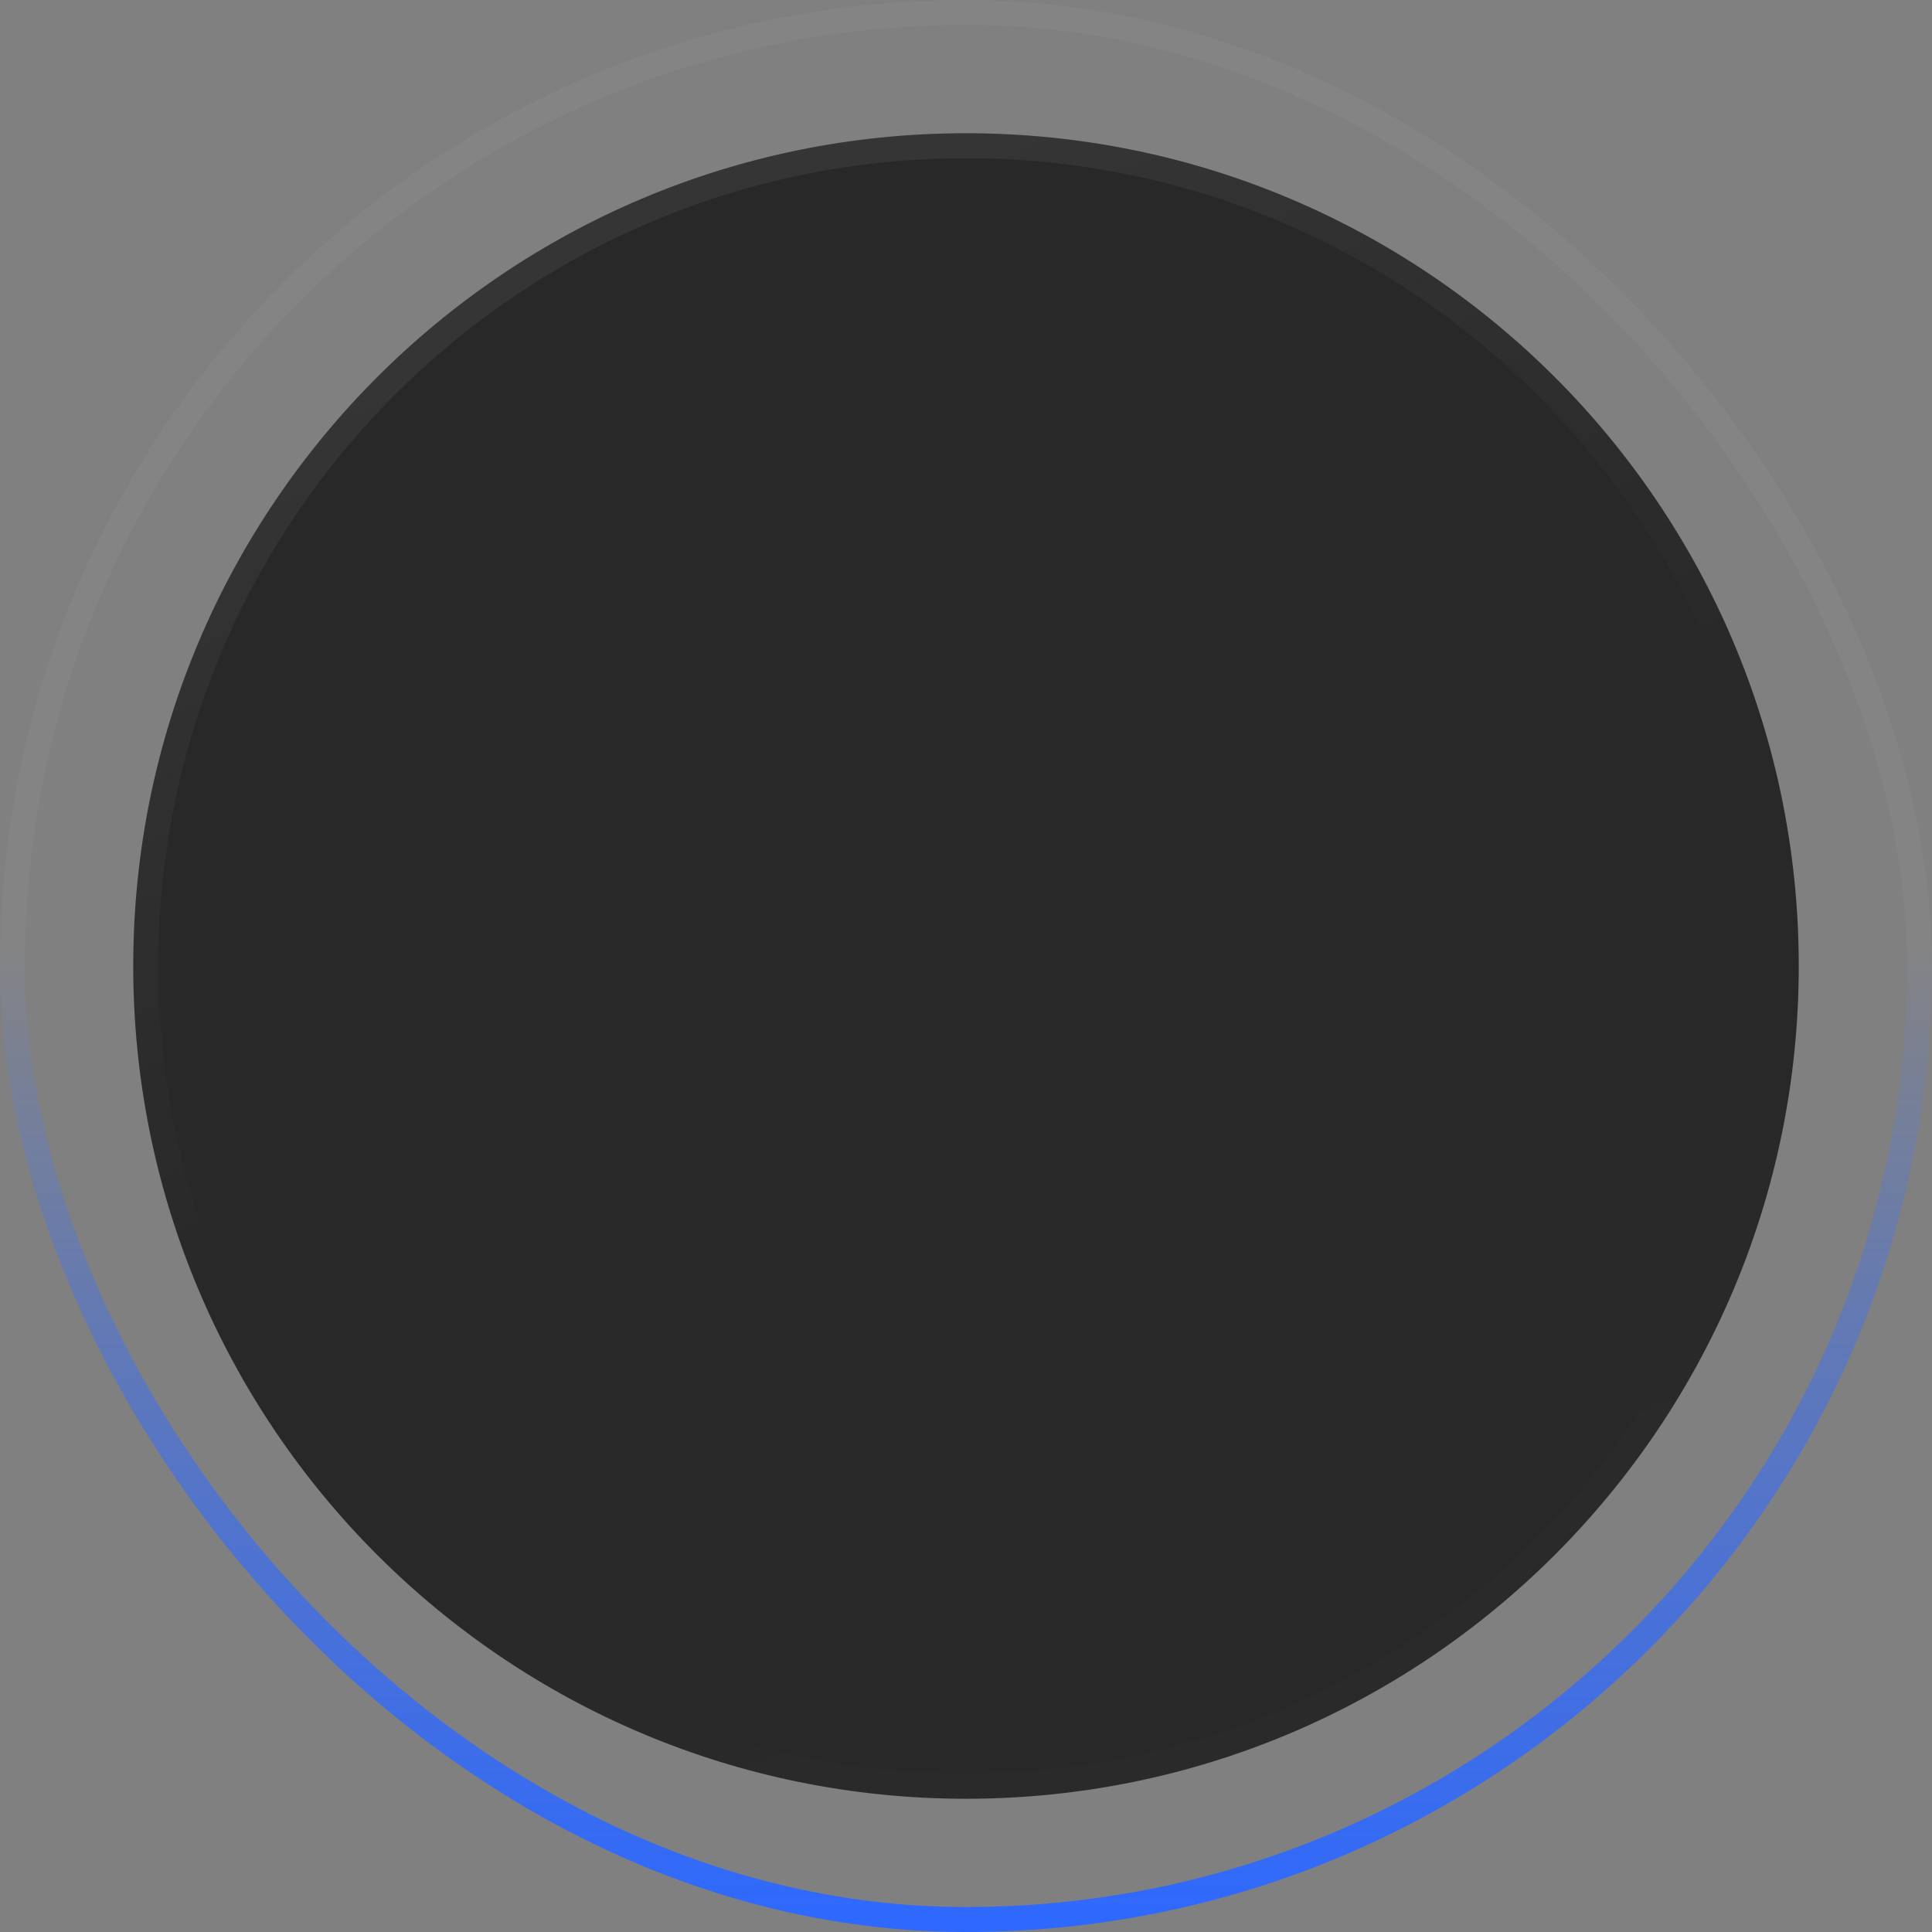<svg width="116" height="116" viewBox="0 0 116 116" fill="none" xmlns="http://www.w3.org/2000/svg">
<rect x="0" y="0" width="116" height="116" fill="#808080" stroke="none"/>
<rect x="0.75" y="0.75" width="114.5" height="114.5" rx="57.25" stroke="#D9D9D9" stroke-opacity="0.05" stroke-width="1.5"/>
<rect x="0.75" y="0.75" width="114.5" height="114.5" rx="57.25" stroke="url(#paint0_linear_491_4135)" stroke-width="1.5"/>
<path d="M8 58C8 30.386 30.386 8 58 8C85.614 8 108 30.386 108 58C108 85.614 85.614 108 58 108C30.386 108 8 85.614 8 58Z" fill="#282828"/>
<path d="M58 8.75C85.2 8.75 107.25 30.8 107.25 58C107.25 85.2 85.2 107.25 58 107.25C30.8 107.25 8.75 85.2 8.75 58C8.75 30.8 30.8 8.75 58 8.75Z" stroke="url(#paint1_linear_491_4135)" stroke-opacity="0.15" stroke-width="1.5"/>
<defs>
<linearGradient id="paint0_linear_491_4135" x1="58" y1="0" x2="58" y2="116" gradientUnits="userSpaceOnUse">
<stop offset="0.488" stop-color="#2D68FF" stop-opacity="0"/>
<stop offset="1" stop-color="#2D68FF"/>
</linearGradient>
<linearGradient id="paint1_linear_491_4135" x1="58" y1="8" x2="101.502" y2="117.812" gradientUnits="userSpaceOnUse">
<stop stop-color="#FDFDFD" stop-opacity="0.4"/>
<stop offset="0.4" stop-color="#FDFDFD" stop-opacity="0.01"/>
<stop offset="0.6" stop-color="#FDFDFD" stop-opacity="0.01"/>
<stop offset="1" stop-color="#FDFDFD" stop-opacity="0.1"/>
</linearGradient>
</defs>
</svg>
